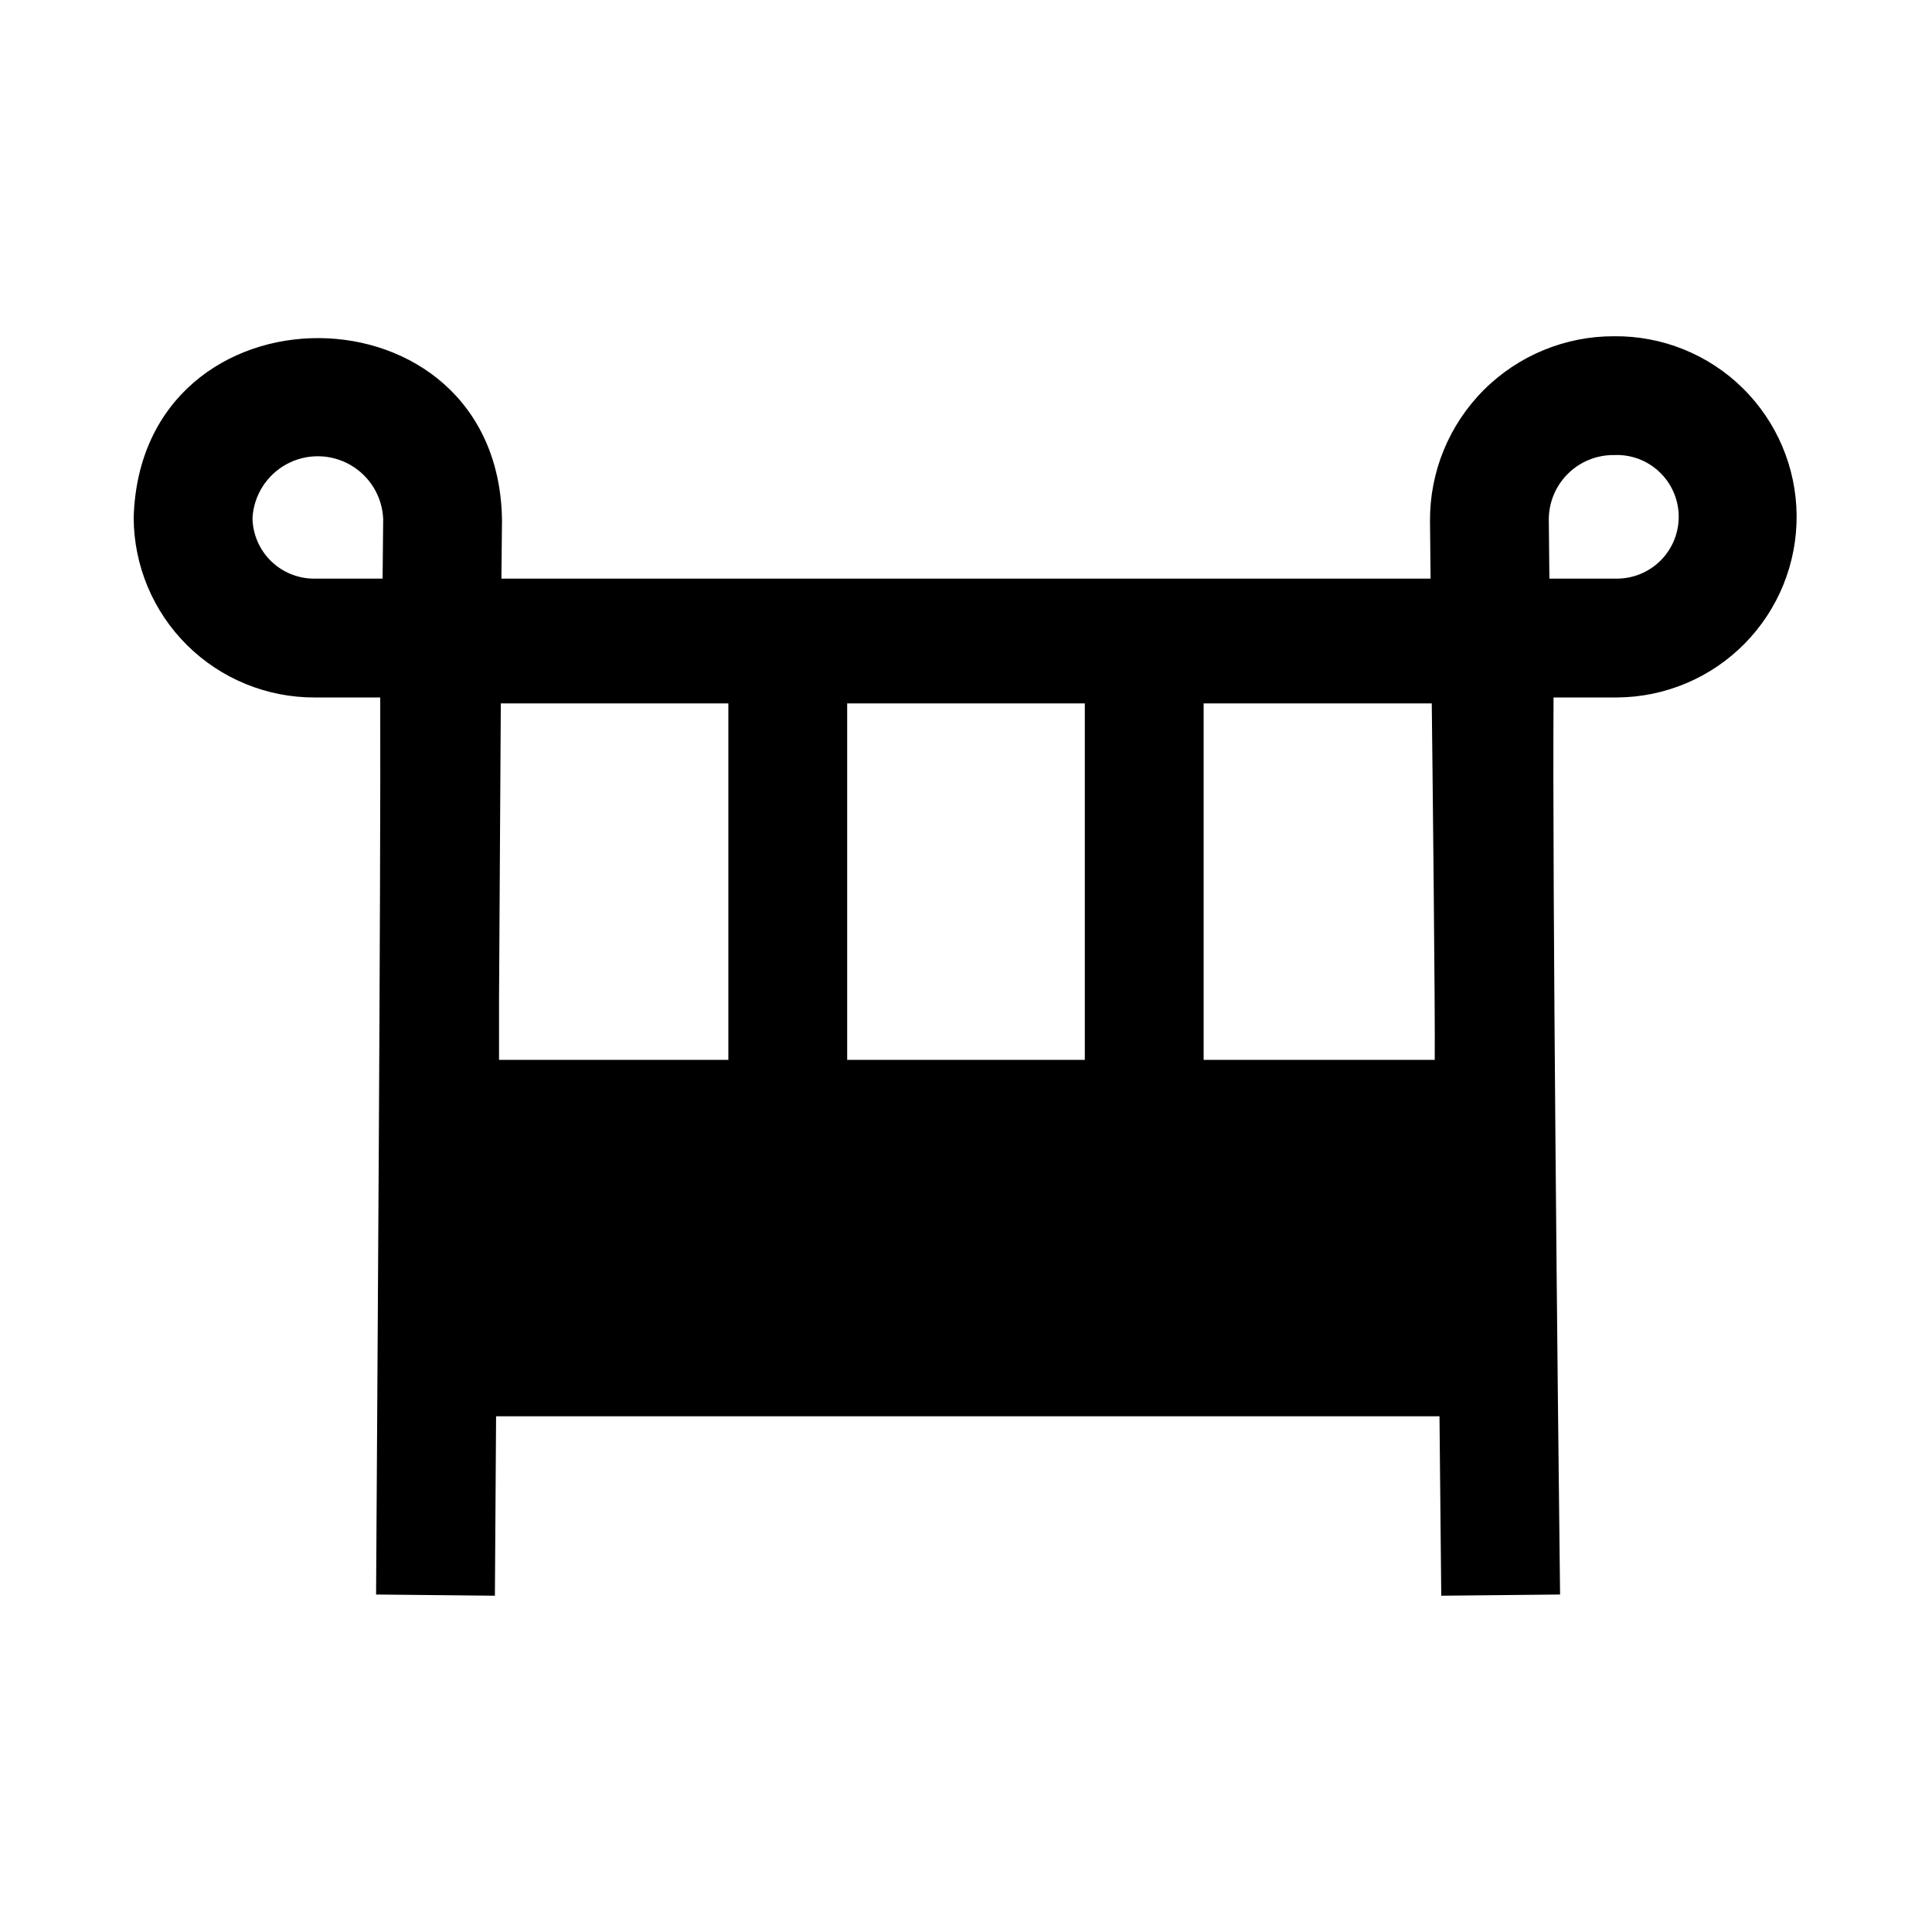 <?xml version="1.0" encoding="UTF-8"?>
<!-- Uploaded to: ICON Repo, www.svgrepo.com, Generator: ICON Repo Mixer Tools -->
<svg fill="#000000" width="800px" height="800px" version="1.1" viewBox="144 144 512 512" xmlns="http://www.w3.org/2000/svg">
 <path d="m571.77 233.11c-12.957-0.043-25.395 5.086-34.559 14.246-9.16 9.164-14.289 21.602-14.246 34.559l0.156 15.43h-246.24l0.156-15.43c-0.789-64.078-95.883-64.551-97.613-0.629h0.004c0.066 12.672 5.164 24.797 14.168 33.711s21.18 13.891 33.852 13.836h17.32c0.156 50.539-0.789 185.46-1.102 237.73l31.488 0.316 0.316-47.547h250.01l0.469 47.547 31.488-0.316c-0.629-52.426-2.047-187.2-1.73-237.73h16.848c12.711-0.078 24.871-5.207 33.793-14.262 8.926-9.051 13.883-21.285 13.777-33.996s-5.262-24.859-14.332-33.766c-9.074-8.902-21.316-13.832-34.027-13.699zm-326.38 64.234h-17.945c-4.32 0.051-8.484-1.609-11.582-4.617-3.098-3.008-4.879-7.125-4.949-11.441 0.332-5.992 3.742-11.387 9.012-14.262 5.273-2.871 11.652-2.812 16.871 0.156 5.215 2.965 8.527 8.422 8.754 14.418zm123.12 33.062h62.977v94.465h-62.977zm-92.262 78.562 0.473-78.562h60.301v94.465h-60.773zm247.97 15.902h-61.242v-94.465h60.457c0.156 13.066 0.941 83.285 0.785 94.465zm48.336-127.53h-17.949l-0.156-15.742v-0.004c0.023-4.555 1.867-8.91 5.121-12.105 3.25-3.191 7.641-4.953 12.195-4.894 4.398-0.199 8.691 1.383 11.91 4.391 3.219 3.004 5.09 7.176 5.199 11.578 0.105 4.402-1.566 8.664-4.637 11.82-3.07 3.152-7.281 4.941-11.684 4.957z"/>
</svg>